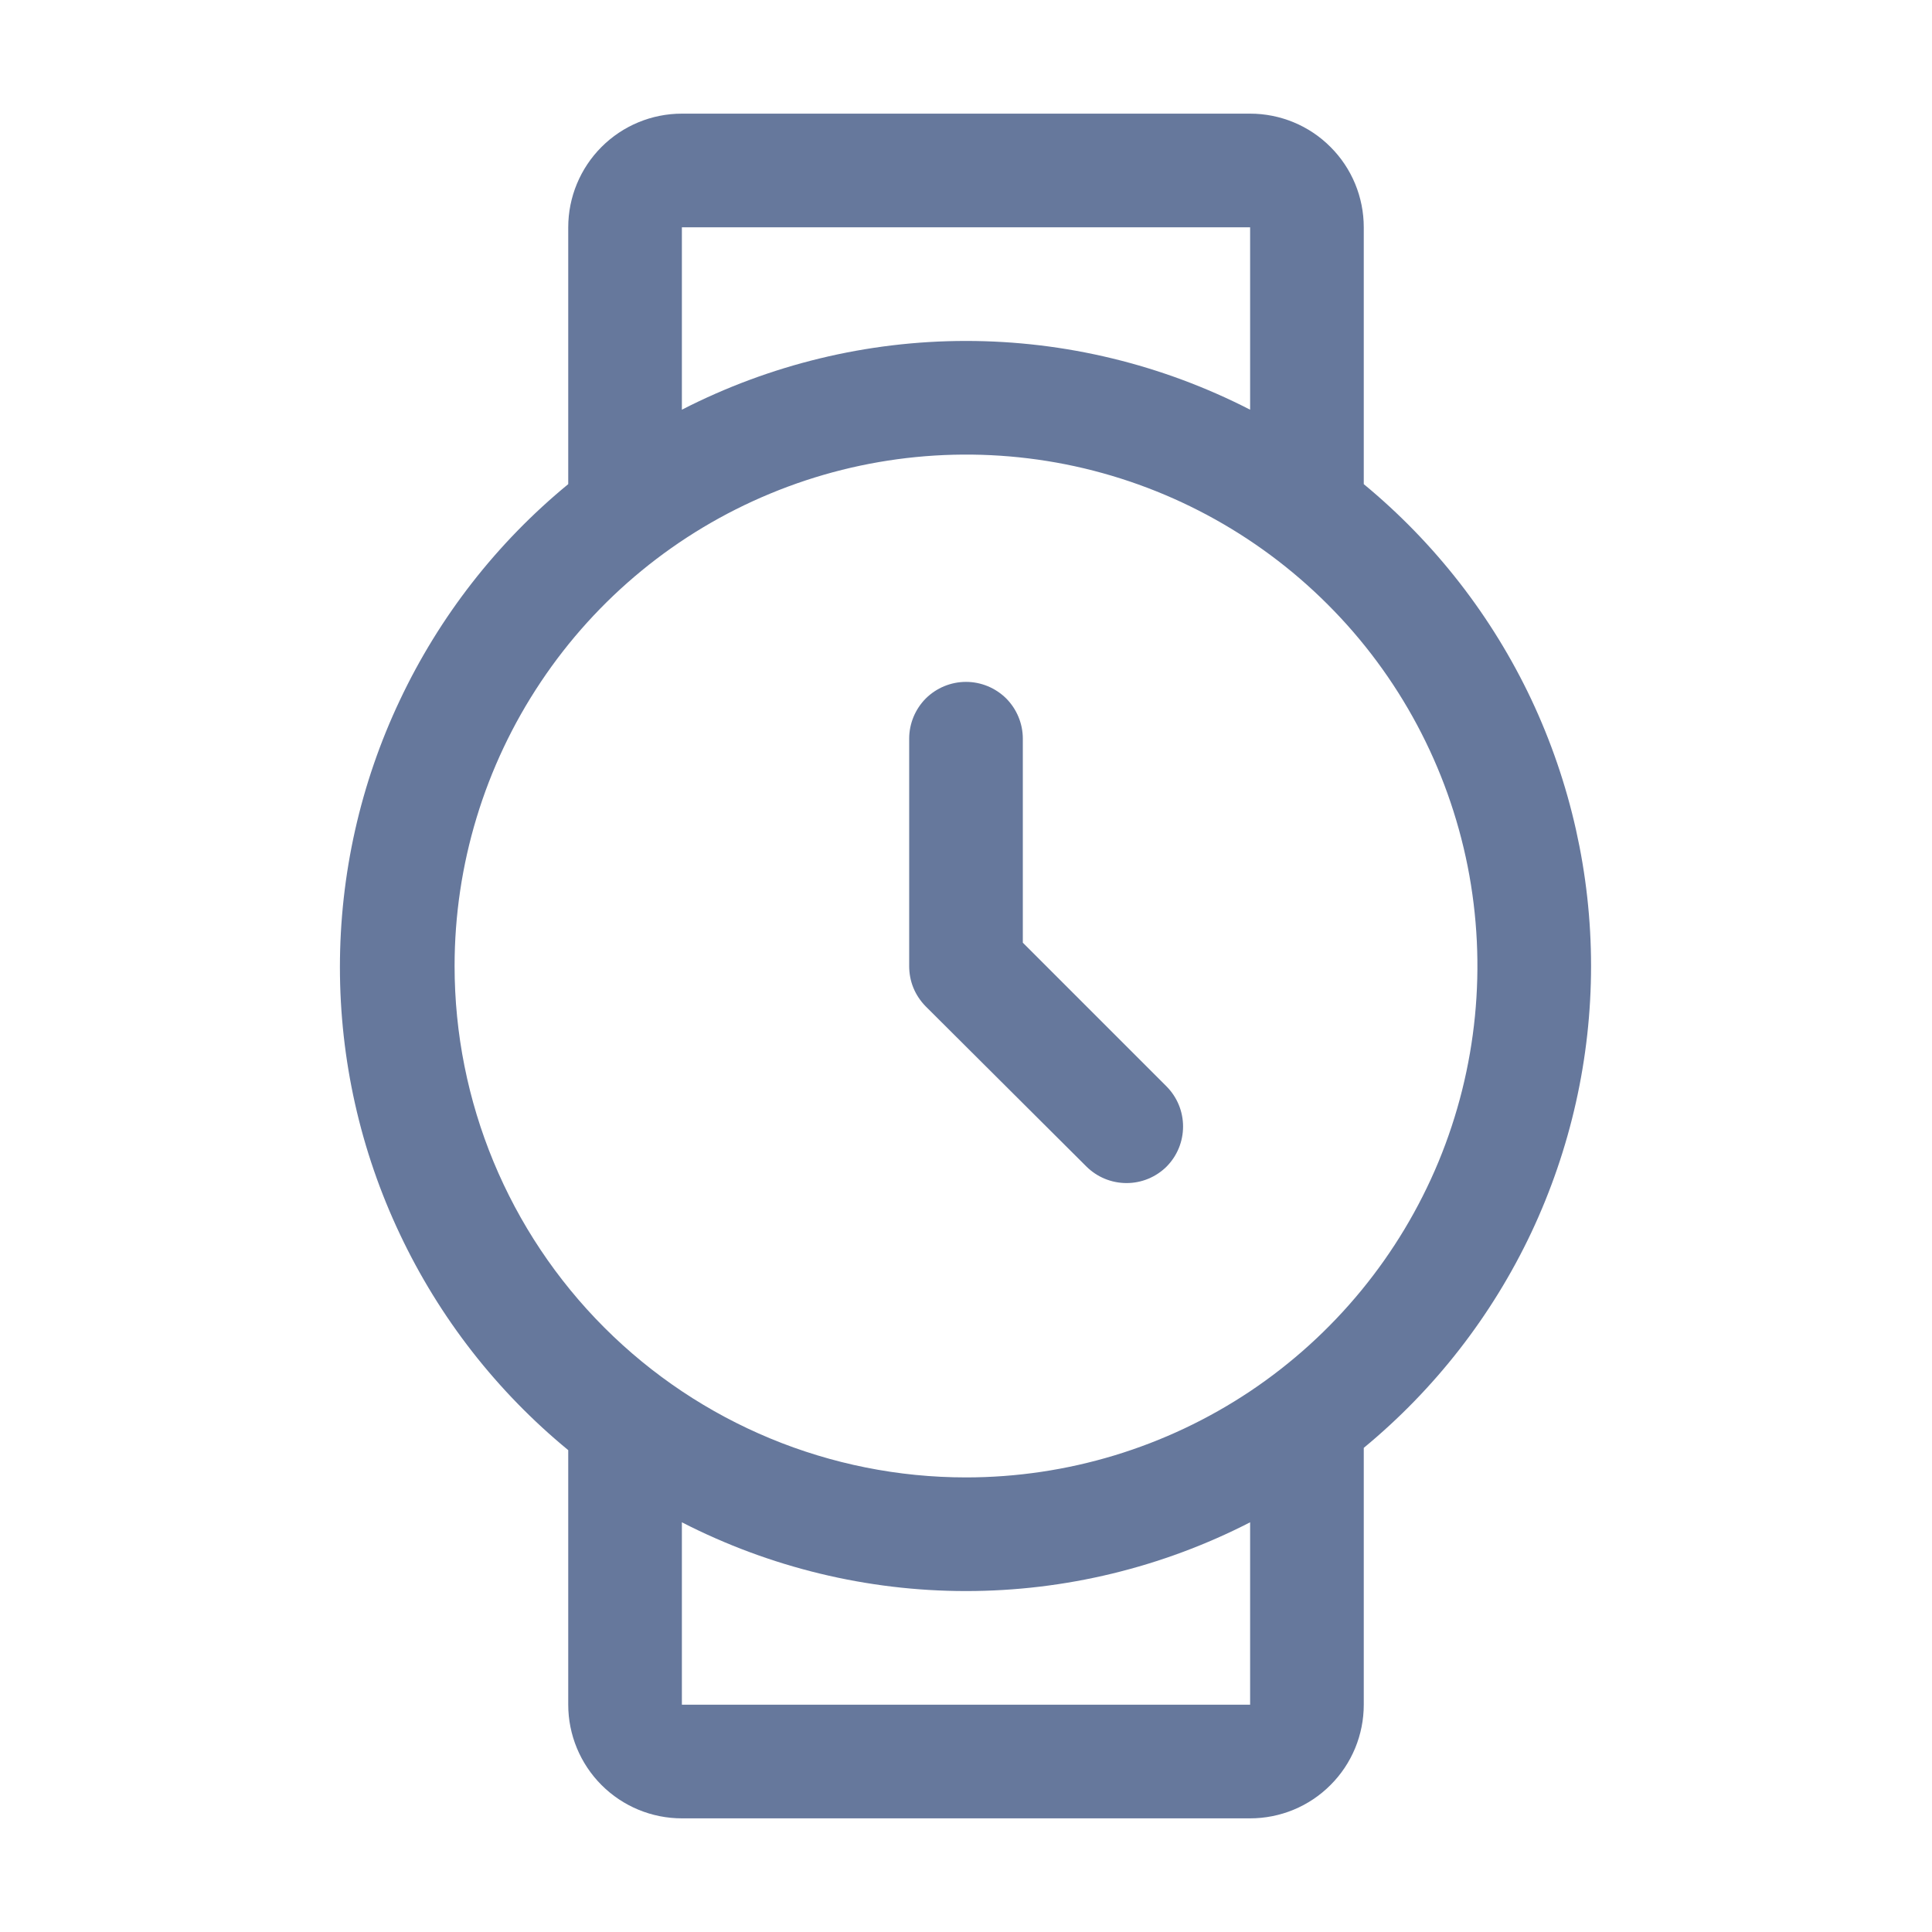 <svg width="17" height="17" viewBox="0 0 17 17" fill="none" xmlns="http://www.w3.org/2000/svg">
<path d="M14 8.5C14 7.69 13.82 6.889 13.475 6.156C13.129 5.423 12.625 4.776 12 4.26V2C12 1.735 11.895 1.48 11.707 1.293C11.52 1.105 11.265 1 11 1H6C5.735 1 5.481 1.105 5.293 1.293C5.106 1.48 5 1.735 5 2V4.26C4.372 4.776 3.866 5.425 3.519 6.16C3.171 6.894 2.991 7.697 2.991 8.51C2.991 9.323 3.171 10.126 3.519 10.86C3.866 11.595 4.372 12.244 5 12.76V15C5 15.265 5.106 15.52 5.293 15.707C5.481 15.895 5.735 16 6 16H11C11.265 16 11.52 15.895 11.707 15.707C11.895 15.52 12 15.265 12 15V12.74C12.625 12.224 13.129 11.577 13.475 10.844C13.82 10.111 14 9.31 14 8.5ZM6 2H11V3.605C10.227 3.208 9.37 3 8.5 3C7.631 3 6.774 3.208 6 3.605V2ZM4 8.5C4 7.61 4.264 6.74 4.759 6C5.253 5.26 5.956 4.683 6.778 4.343C7.6 4.002 8.505 3.913 9.378 4.086C10.251 4.26 11.053 4.689 11.682 5.318C12.312 5.947 12.74 6.749 12.914 7.622C13.087 8.495 12.998 9.4 12.658 10.222C12.317 11.044 11.74 11.747 11 12.242C10.26 12.736 9.39 13 8.5 13C7.307 13 6.162 12.526 5.318 11.682C4.474 10.838 4 9.693 4 8.5ZM11 15H6V13.395C6.774 13.792 7.631 14 8.5 14C9.37 14 10.227 13.792 11 13.395V15Z" fill="#66789C"/>
<path d="M9.56 10.265C9.654 10.358 9.78 10.41 9.913 10.41C10.045 10.41 10.171 10.358 10.265 10.265C10.358 10.171 10.41 10.045 10.41 9.912C10.41 9.78 10.358 9.654 10.265 9.56L9 8.295V6.5C9 6.367 8.947 6.24 8.854 6.146C8.76 6.053 8.633 6 8.5 6C8.367 6 8.24 6.053 8.146 6.146C8.053 6.24 8 6.367 8 6.5V8.5C8 8.566 8.012 8.631 8.037 8.692C8.062 8.753 8.099 8.808 8.145 8.855L9.56 10.265Z" fill="#66789C"/>
</svg>
